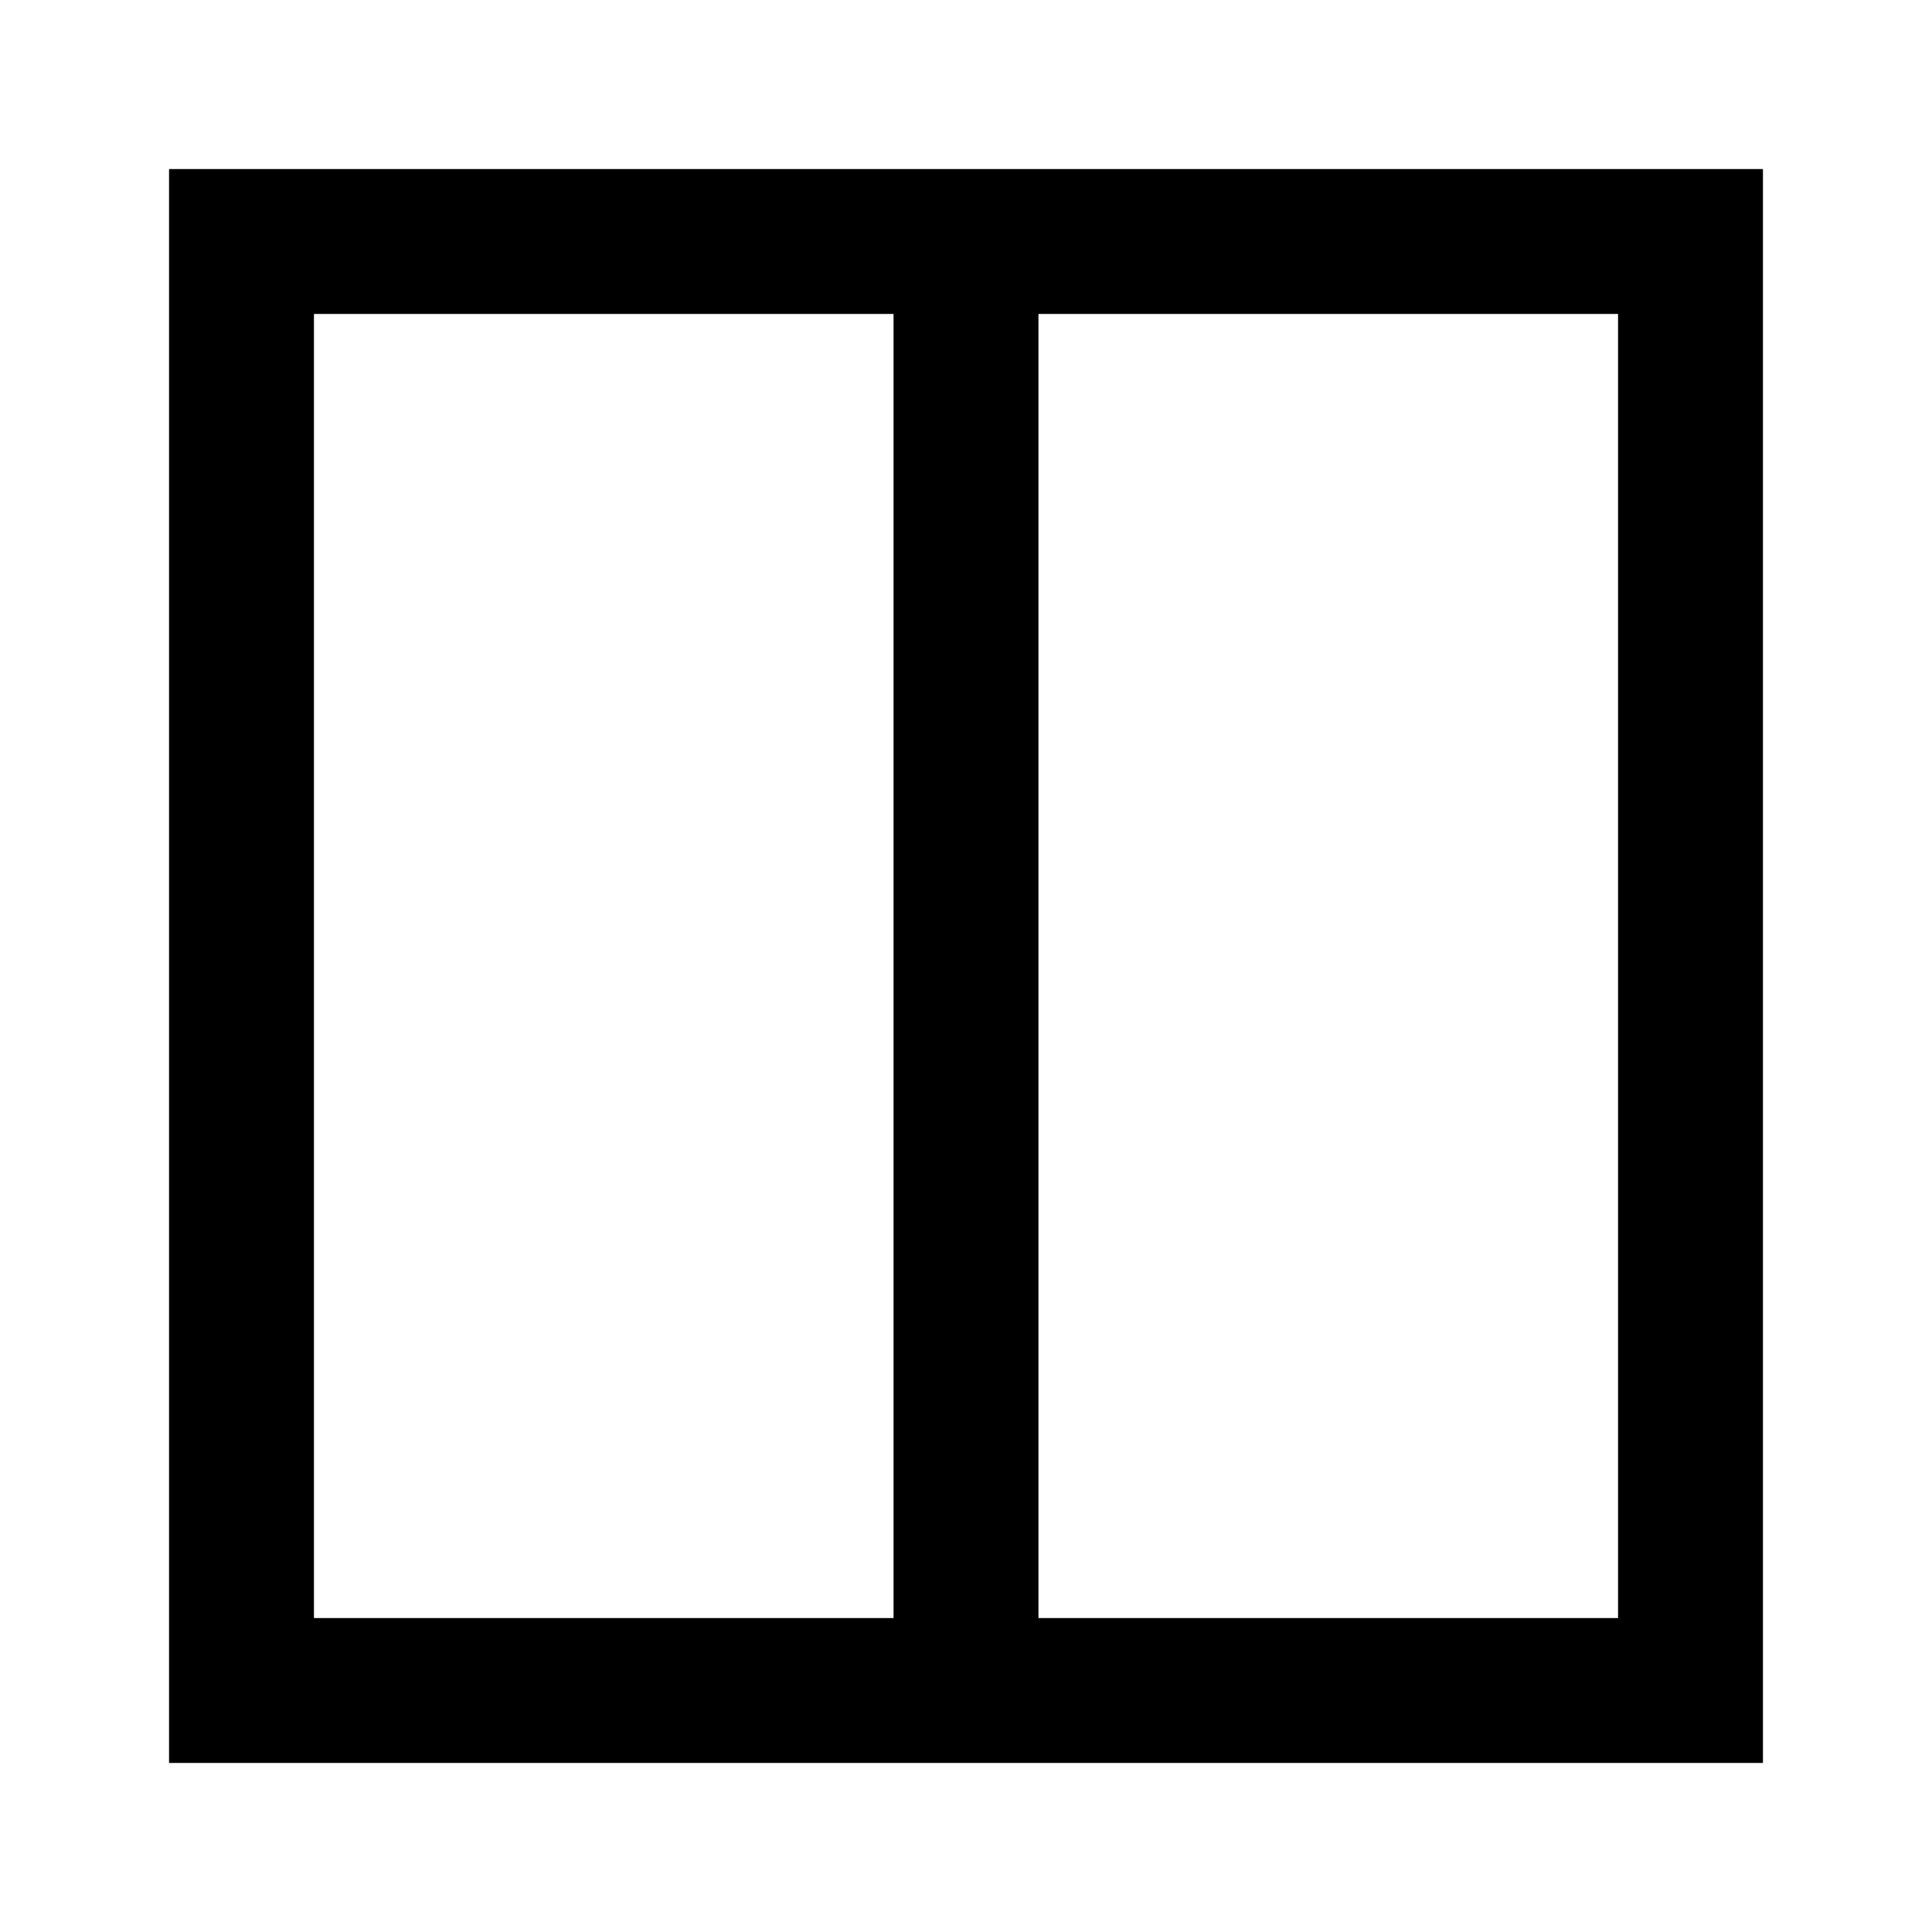 <svg width="32" height="32" viewBox="0 0 32 32" fill="none" xmlns="http://www.w3.org/2000/svg">
  <style>
    #lines {
      stroke: black;
    }
    @media (prefers-color-scheme: dark) {
      #lines {
        stroke: white;
      }
    }
  </style>
  <path id="lines" d="M16 4H4V16V28H16M16 4H28V16V28H16M16 4V28" stroke-width="2.4"/>
</svg>
